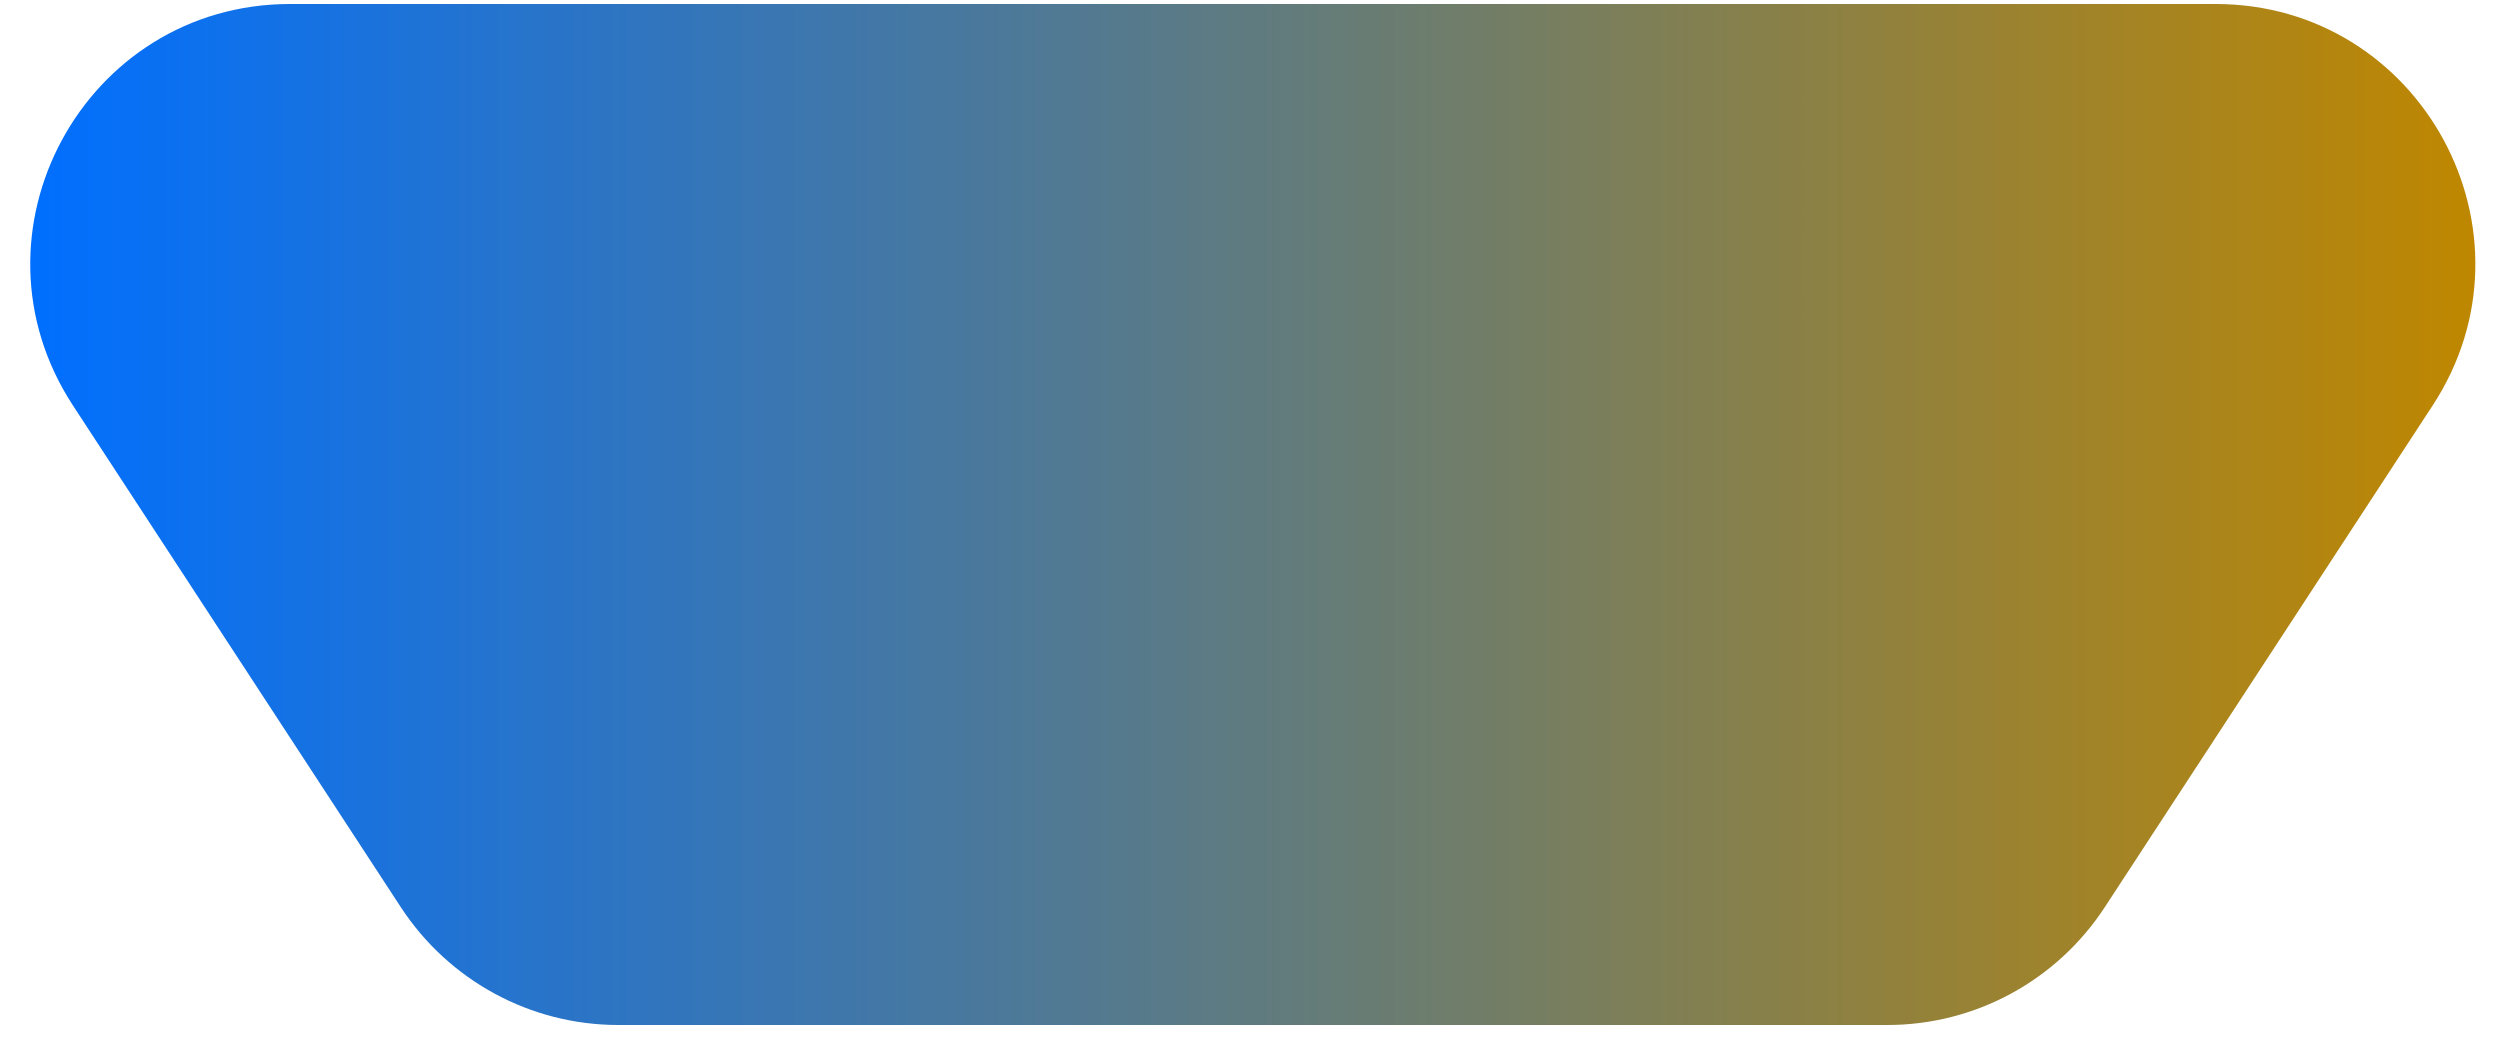 <svg width="62" height="26" viewBox="0 0 62 26" fill="none" xmlns="http://www.w3.org/2000/svg">
<g filter="url(#filter0_f_203_4884)">
<path d="M46.808 25.42H15.332C13.159 25.42 11.135 24.322 9.943 22.502L1.808 10.054C-0.988 5.774 2.084 0.099 7.197 0.099H54.943C60.055 0.099 63.127 5.774 60.331 10.054L52.196 22.502C51.005 24.322 48.981 25.42 46.808 25.42Z" fill="url(#paint0_linear_203_4884)"/>
</g>
<defs>
<filter id="filter0_f_203_4884" x="-87.25" y="-87.901" width="236.639" height="201.321" filterUnits="userSpaceOnUse" color-interpolation-filters="sRGB">
<feFlood flood-opacity="0" result="BackgroundImageFix"/>
<feBlend mode="normal" in="SourceGraphic" in2="BackgroundImageFix" result="shape"/>
<feGaussianBlur stdDeviation="44" result="effect1_foregroundBlur_203_4884"/>
</filter>
<linearGradient id="paint0_linear_203_4884" x1="0.755" y1="12.757" x2="61.39" y2="12.757" gradientUnits="userSpaceOnUse">
<stop stop-color="#006FFF"/>
<stop offset="1" stop-color="#BF8700"/>
</linearGradient>
</defs>
</svg>
